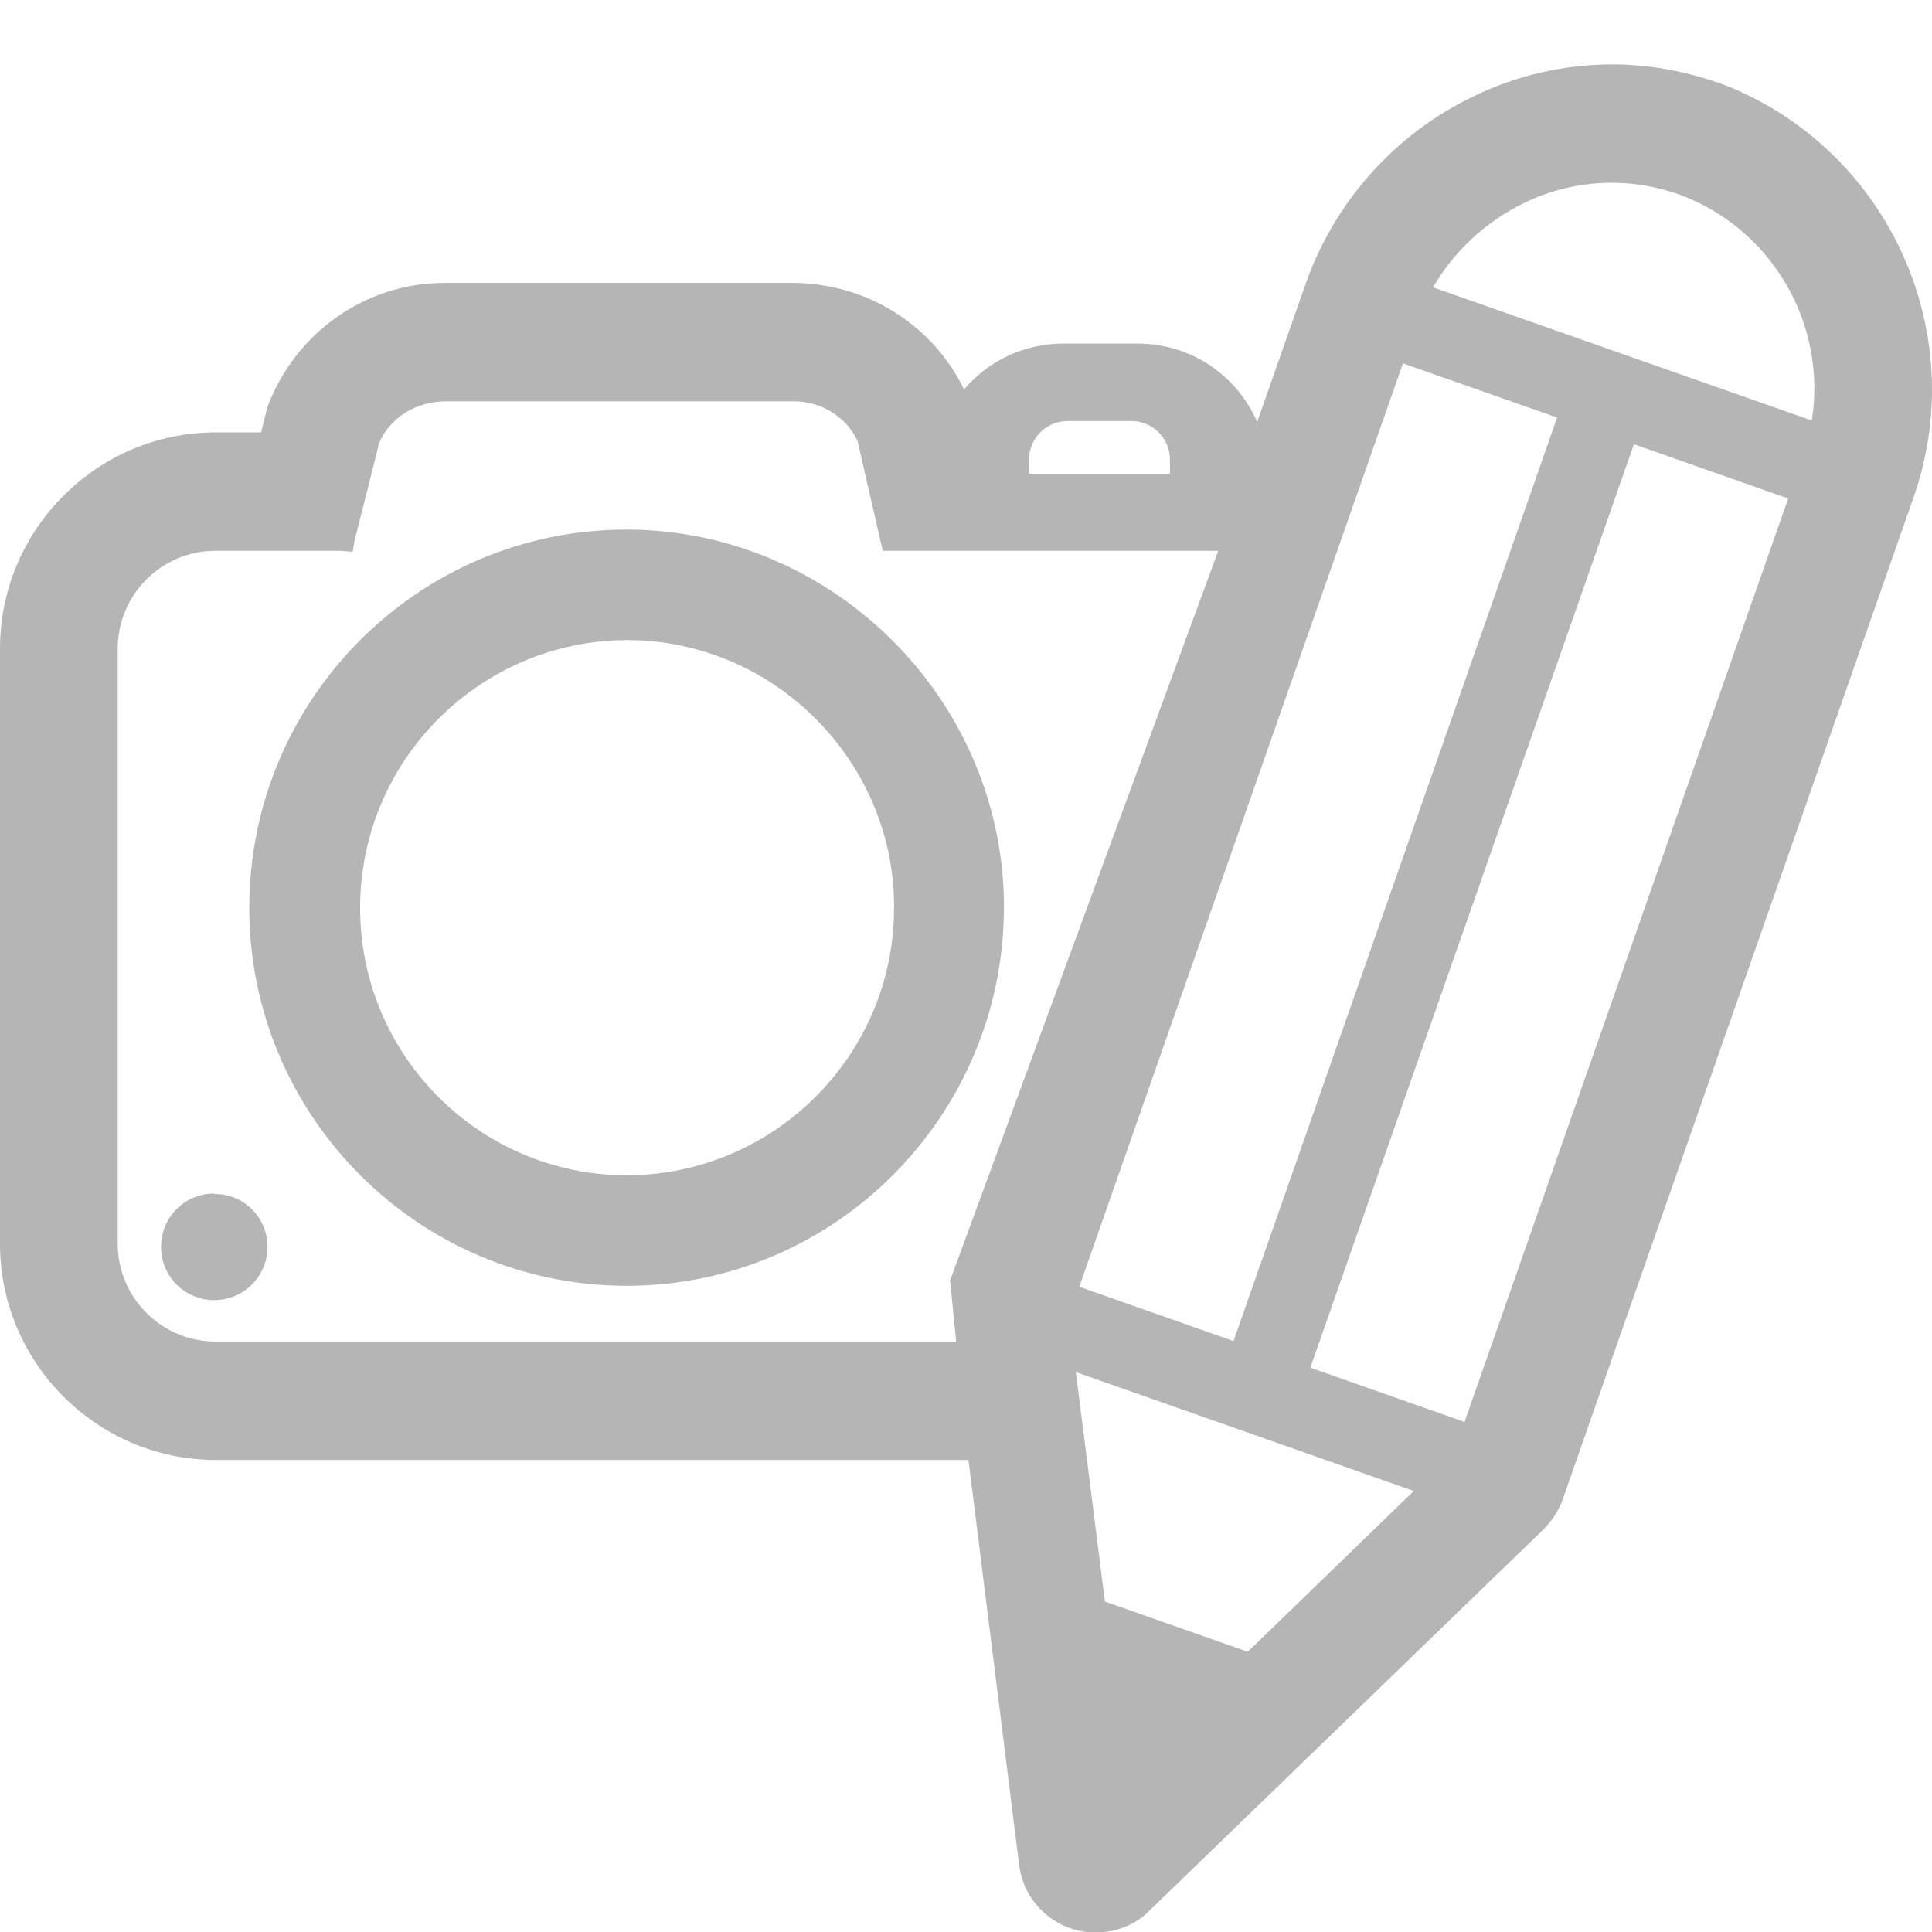 <svg width="30" height="30" viewBox="0 0 30 30" fill="none" xmlns="http://www.w3.org/2000/svg">
<g clip-path="url(#clip0_103_748)">
<path d="M26.673 1.283C26.145 1.1 25.594 1 25.036 1C24.294 1 23.544 1.169 22.879 1.498C21.655 2.08 20.706 3.152 20.263 4.439L19.521 6.553C19.207 5.826 18.488 5.335 17.67 5.335H16.507C15.903 5.335 15.344 5.604 14.97 6.048C14.488 5.052 13.463 4.393 12.3 4.393H6.9C5.683 4.393 4.59 5.159 4.154 6.316L4.054 6.714H3.35C1.507 6.714 0 8.223 0 10.069V19.315C0 21.161 1.507 22.67 3.35 22.67H15.038L15.826 28.966C15.903 29.564 16.415 30.008 17.012 30.008C17.188 30.008 17.371 29.969 17.532 29.893C17.647 29.839 17.754 29.763 17.846 29.671L23.965 23.75C24.095 23.619 24.202 23.459 24.263 23.29L29.702 7.756C30.643 5.136 29.281 2.233 26.665 1.276L26.673 1.283ZM21.785 5.642L24.179 6.484L19.154 20.824L16.759 19.981L21.785 5.642ZM16.576 6.538H17.57C17.899 6.538 18.167 6.806 18.167 7.136V7.358H15.979V7.136C15.979 6.806 16.247 6.538 16.576 6.538ZM14.755 19.897C14.755 19.897 14.794 20.31 14.847 20.831H3.343C2.509 20.831 1.828 20.149 1.828 19.315V10.069C1.828 9.234 2.509 8.553 3.343 8.553H5.293L5.477 8.568L5.507 8.384C5.523 8.323 5.89 6.89 5.882 6.89C6.051 6.492 6.448 6.232 6.93 6.232H12.331C12.767 6.232 13.157 6.492 13.317 6.852L13.707 8.553H18.917L14.748 19.897H14.755ZM19.375 25.649L17.157 24.868L16.706 21.306L21.953 23.152L19.375 25.649ZM22.741 22.08L20.347 21.237L25.372 6.898L27.767 7.741L22.741 22.08ZM28.134 6.53L22.252 4.462C22.581 3.895 23.078 3.436 23.667 3.152C24.087 2.946 24.554 2.838 25.028 2.838C25.38 2.838 25.732 2.9 26.061 3.015C27.514 3.543 28.371 5.029 28.134 6.53Z" fill="#B5B5B5"/>
<path d="M3.327 18.533C2.868 18.533 2.501 18.901 2.501 19.361C2.501 19.82 2.868 20.188 3.327 20.188C3.779 20.188 4.146 19.828 4.154 19.376V19.361C4.154 18.901 3.779 18.533 3.327 18.541V18.533Z" fill="#B5B5B5"/>
<path d="M9.73 8.223C6.494 8.223 3.871 10.858 3.871 14.098C3.871 17.331 6.502 19.966 9.73 19.966C12.958 19.966 15.582 17.331 15.589 14.098V13.983C15.528 10.805 12.897 8.223 9.722 8.223H9.73ZM13.883 14.098C13.883 16.381 12.025 18.242 9.737 18.25C7.45 18.25 5.592 16.389 5.592 14.098C5.592 11.808 7.45 9.947 9.737 9.939C11.986 9.939 13.845 11.77 13.883 14.014V14.098Z" fill="#B5B5B5"/>
</g>
<defs>
<clipPath id="clip0_103_748">
<rect width="30" height="30" fill="white"/>
</clipPath>
</defs>
</svg>
